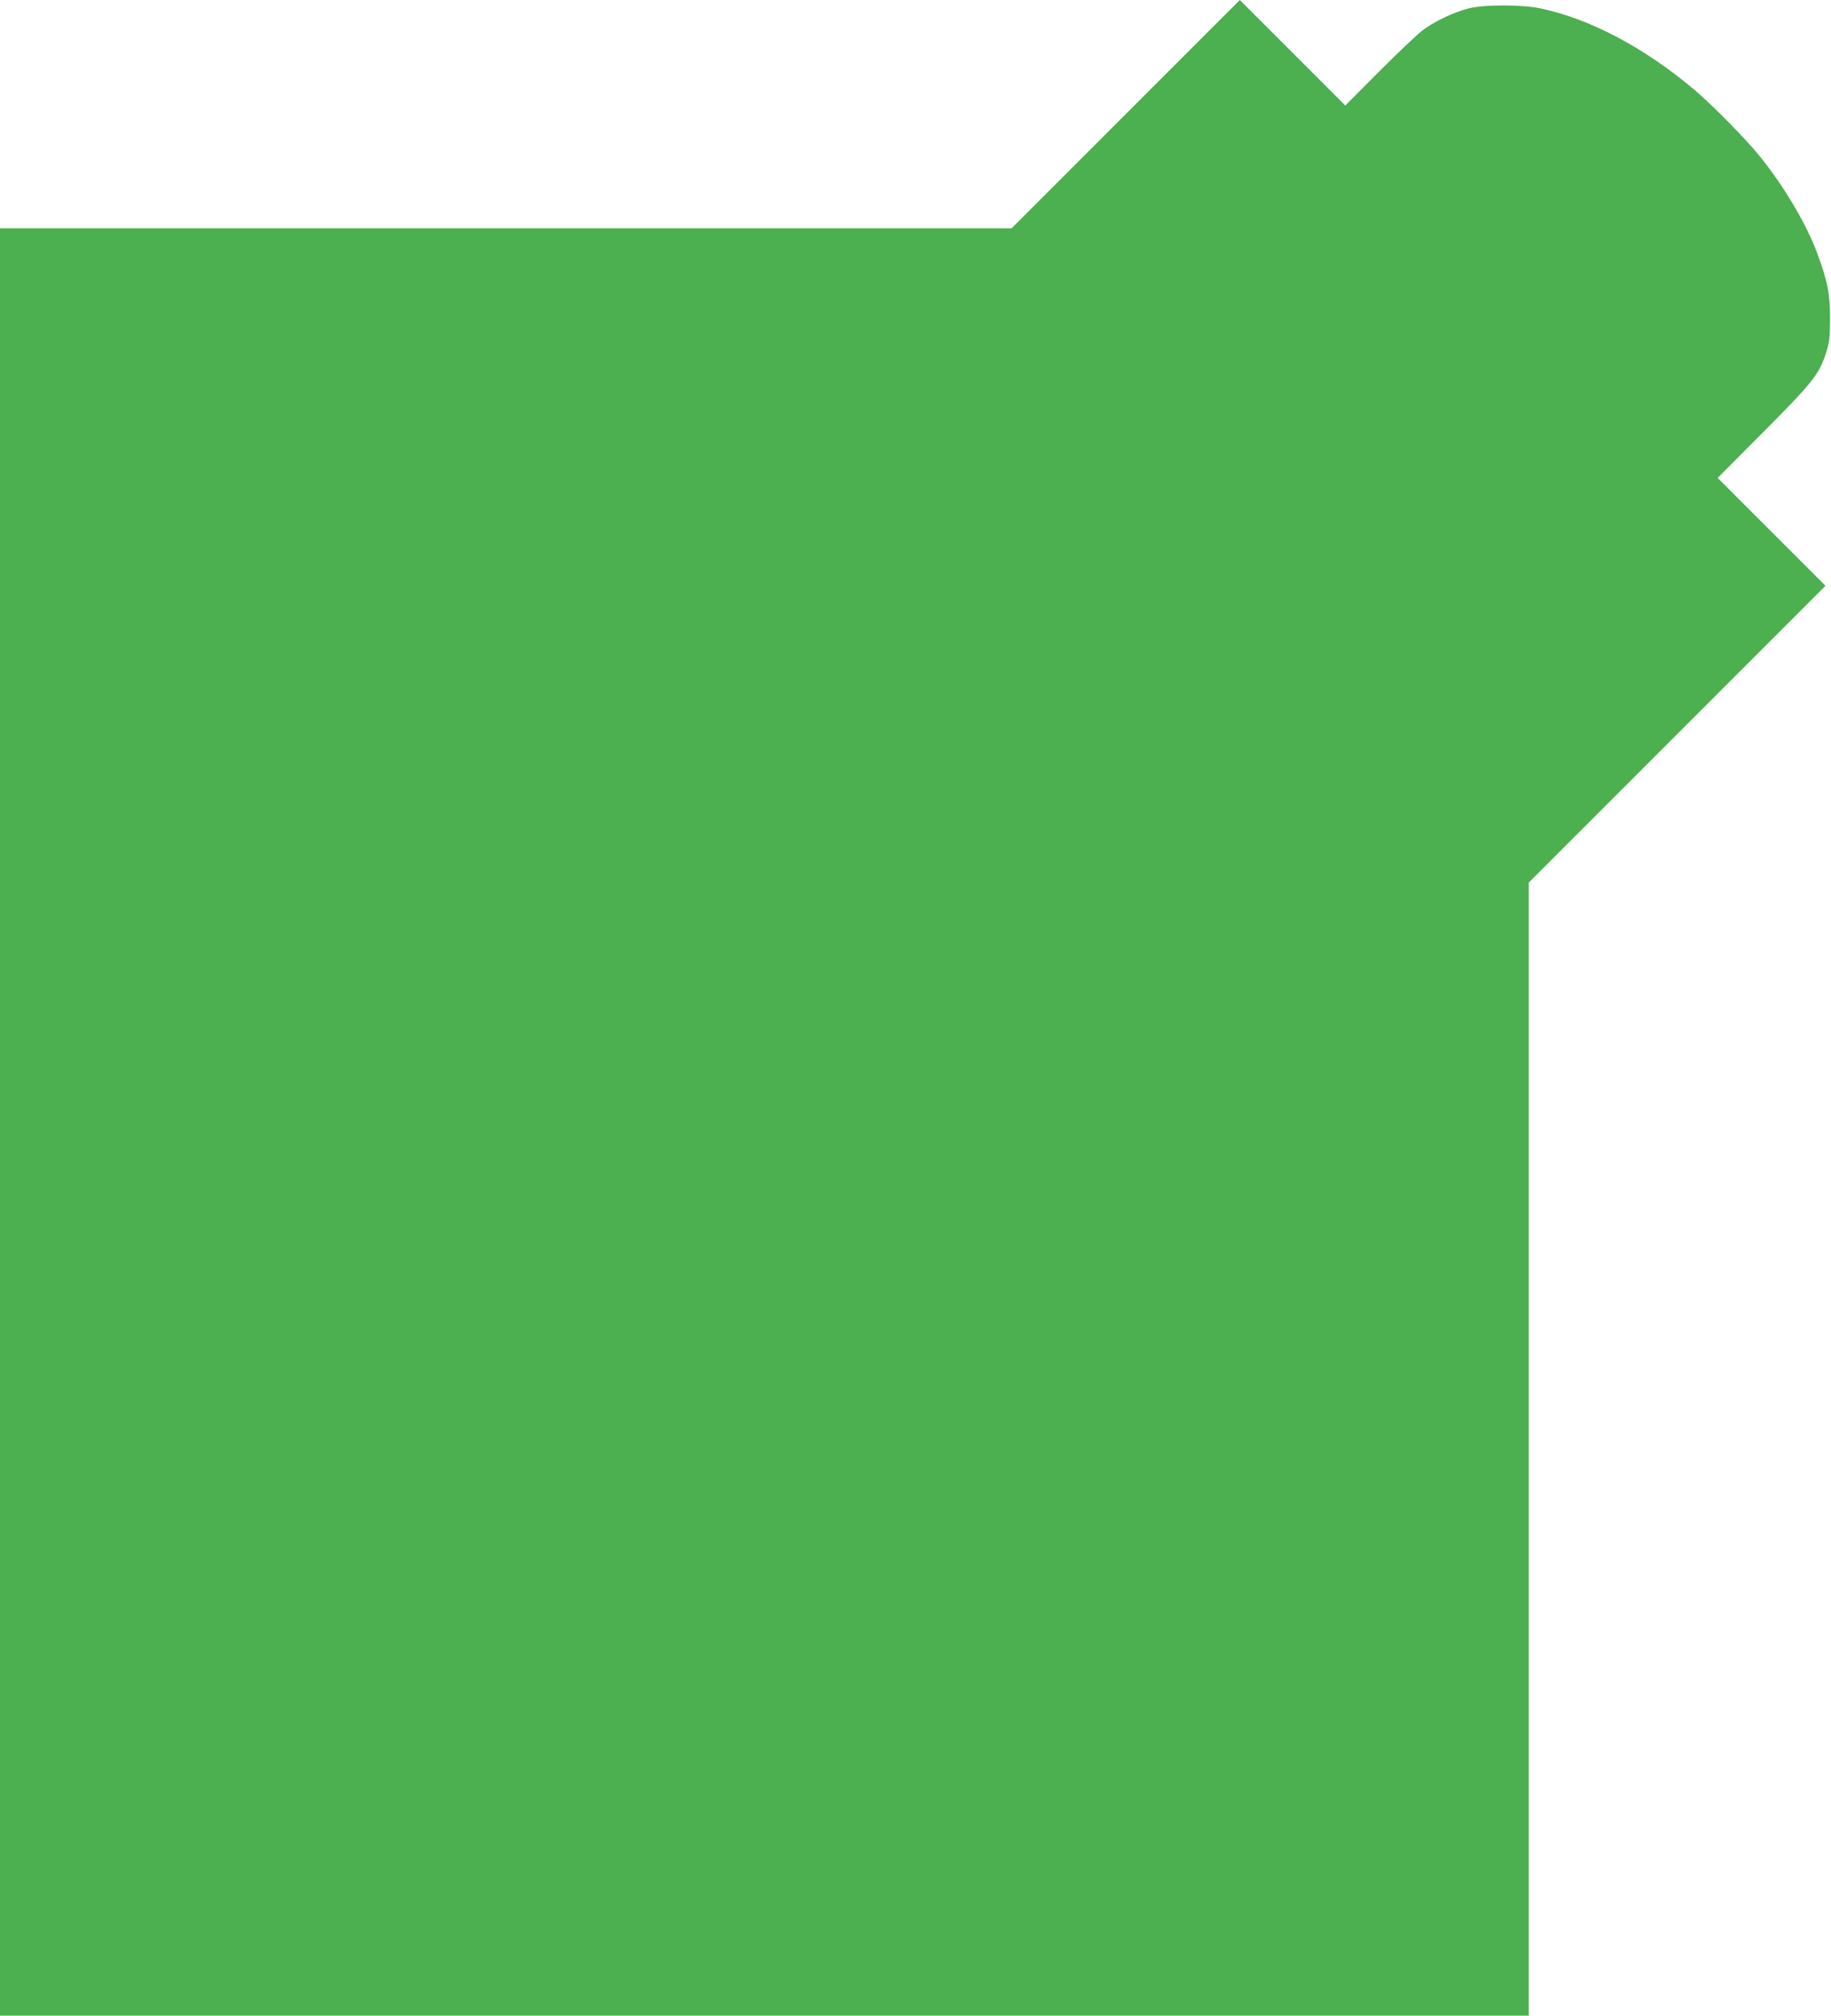 <?xml version="1.0" standalone="no"?>
<!DOCTYPE svg PUBLIC "-//W3C//DTD SVG 20010904//EN"
 "http://www.w3.org/TR/2001/REC-SVG-20010904/DTD/svg10.dtd">
<svg version="1.0" xmlns="http://www.w3.org/2000/svg"
 width="1163pt" height="1280pt" viewBox="0 0 1163 1280"
 preserveAspectRatio="xMidYMid meet">
<g transform="translate(0,1280) scale(0.1,-0.1)"
fill="#4caf50" stroke="none">
<path d="M7150 12075 l-725 -725 -3212 0 -3213 0 0 -5675 0 -5675 4855 0 4855
0 0 3597 0 3598 942 942 943 943 -342 342 -343 343 289 290 c312 314 354 366
398 499 23 72 26 97 27 221 0 157 -16 241 -80 413 -68 185 -206 419 -360 612
-91 114 -307 333 -424 432 -317 266 -654 445 -971 514 -118 26 -366 26 -464 0
-95 -25 -218 -84 -290 -139 -33 -25 -157 -143 -275 -261 l-215 -216 -335 335
-335 335 -725 -725z"/>
</g>
</svg>
